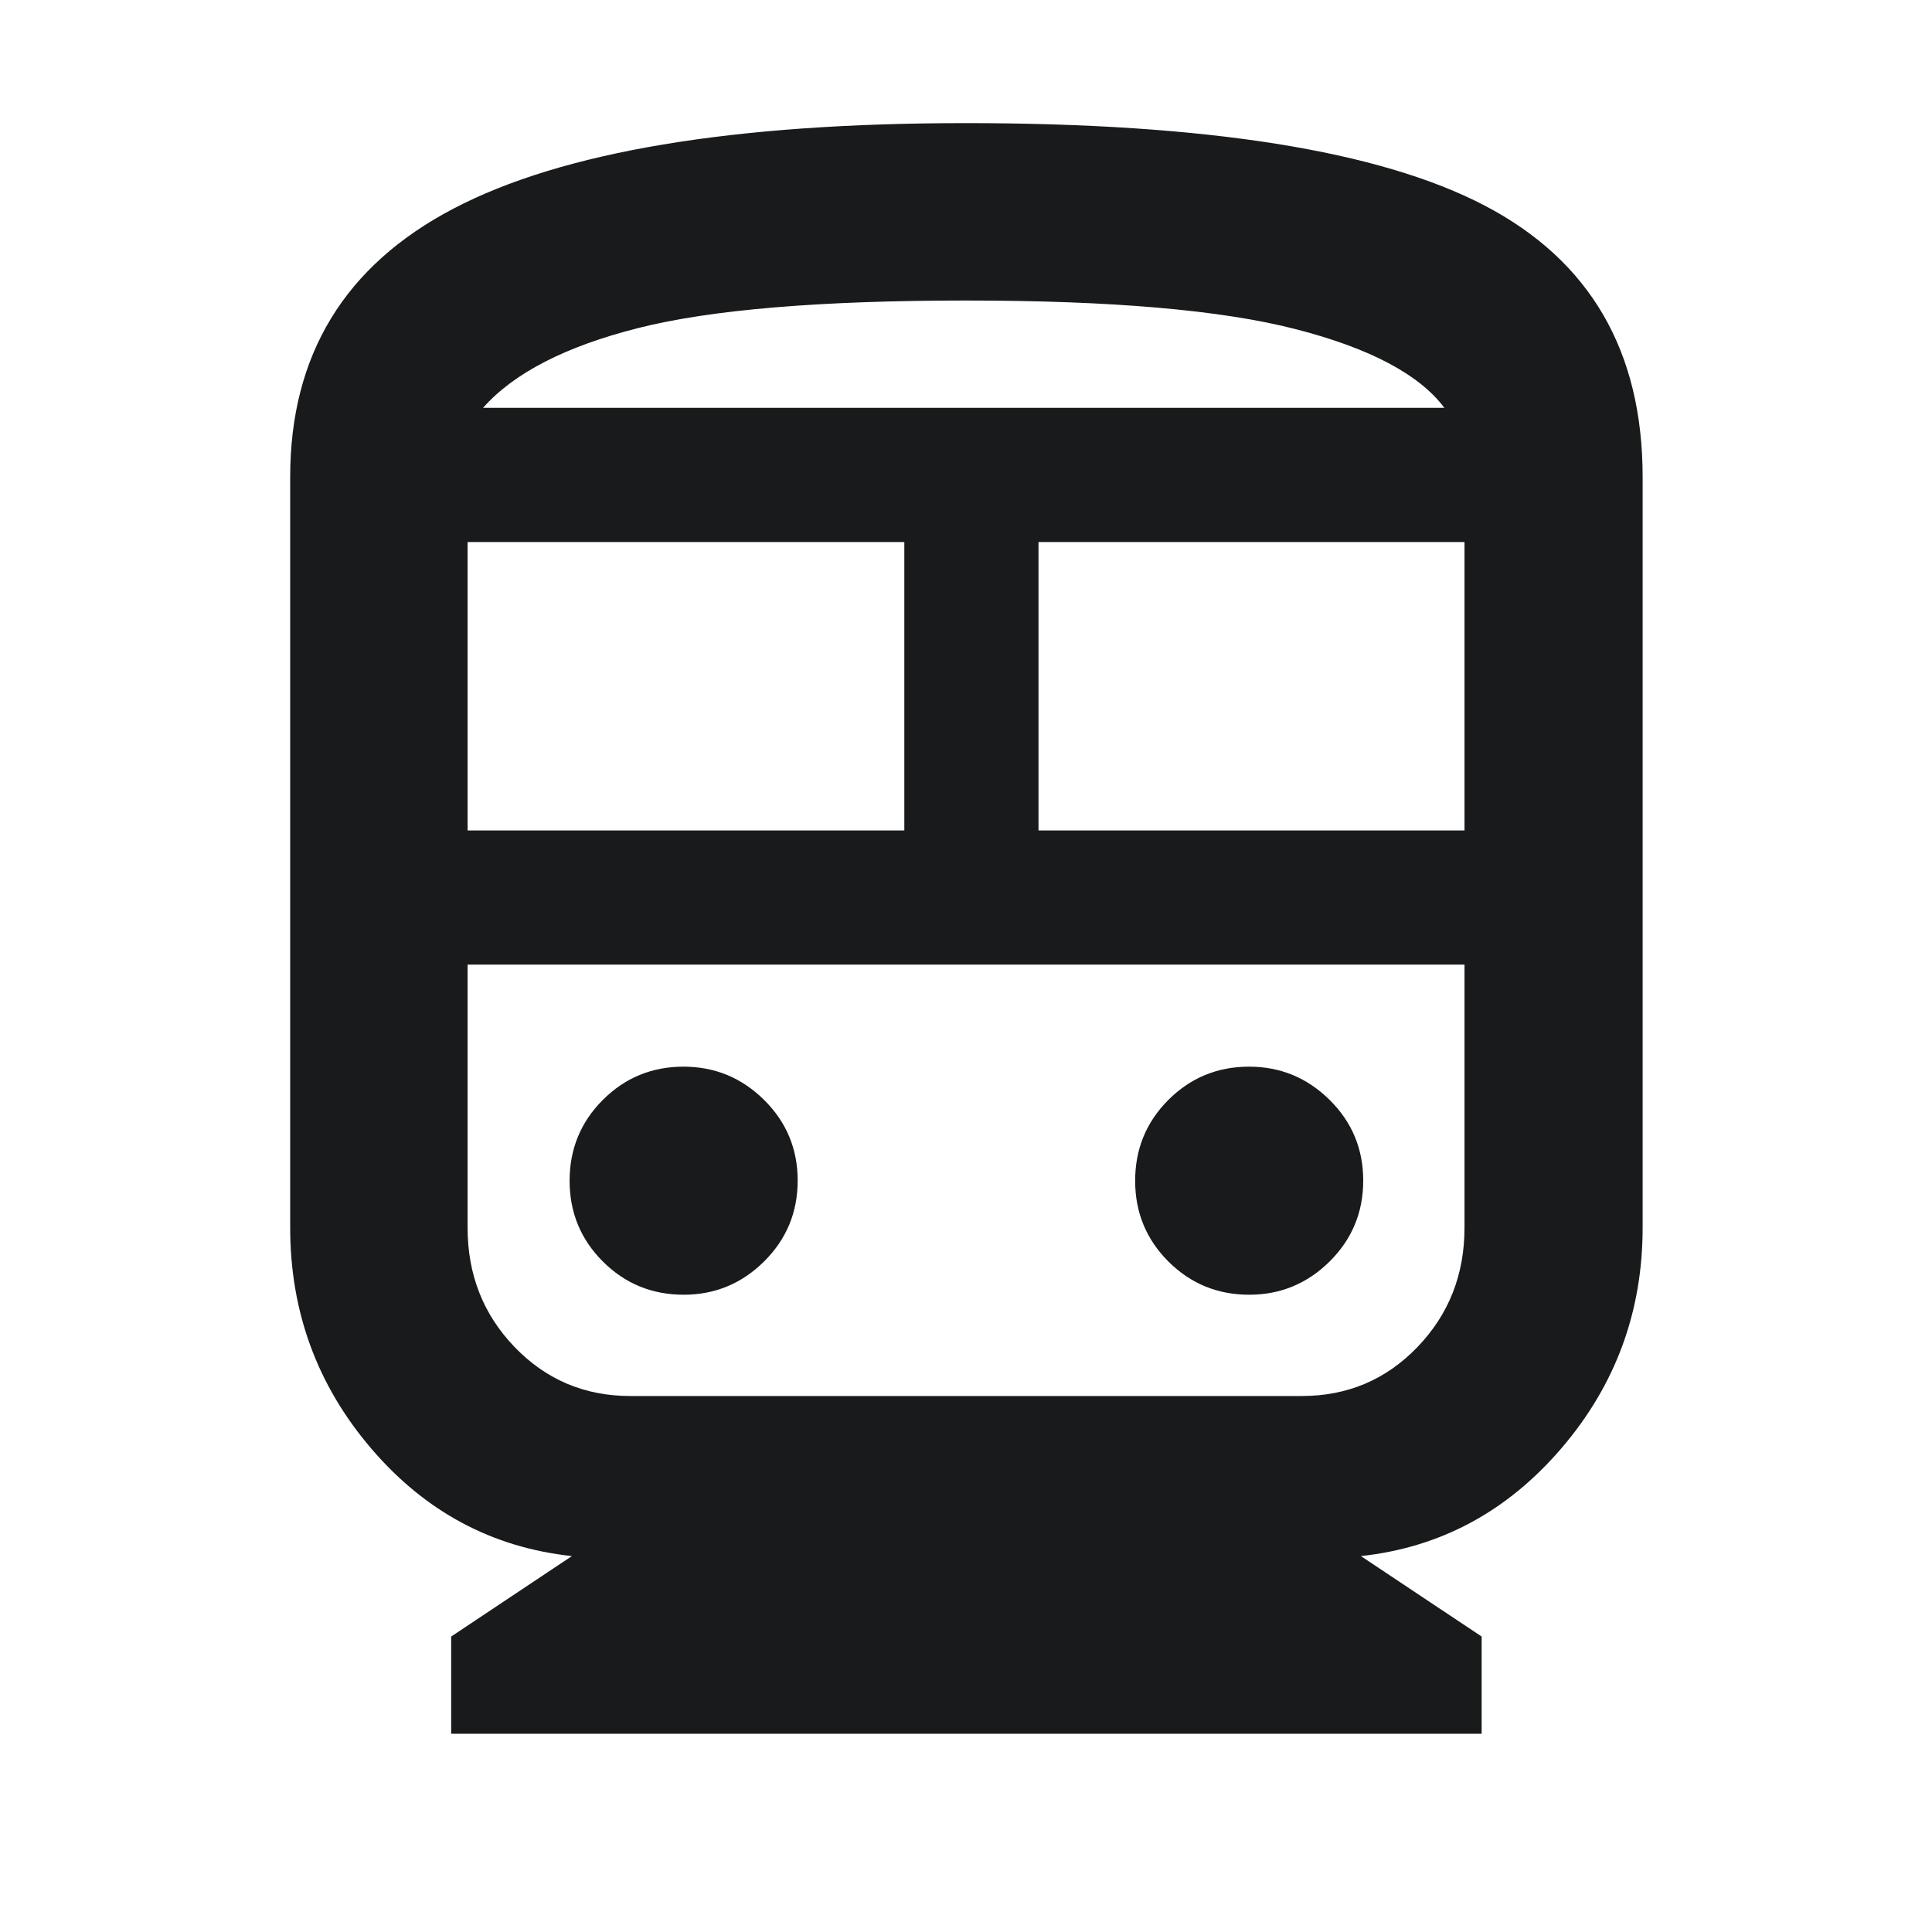 <svg width="40" height="40" viewBox="0 0 40 40" fill="none" xmlns="http://www.w3.org/2000/svg">
<mask id="mask0_716_15581" style="mask-type:alpha" maskUnits="userSpaceOnUse" x="0" y="0" width="40" height="40">
<rect width="40" height="40" fill="#D9D9D9"/>
</mask>
<g mask="url(#mask0_716_15581)">
<path d="M9.341 35.895V33.883L11.841 32.217C10.187 32.039 8.801 31.296 7.684 29.988C6.566 28.679 6.008 27.156 6.008 25.418V9.875C6.008 7.351 7.135 5.499 9.389 4.319C11.643 3.139 15.177 2.549 19.992 2.549C24.981 2.549 28.565 3.119 30.742 4.258C32.92 5.397 34.009 7.27 34.009 9.875V25.418C34.009 27.156 33.448 28.679 32.325 29.988C31.203 31.296 29.82 32.039 28.176 32.217L30.676 33.883V35.895L9.341 35.895ZM9.681 17.194H18.723V11.222H9.681V17.194ZM21.501 17.194H30.321V11.222H21.501V17.194ZM14.156 26.806C14.802 26.806 15.356 26.576 15.82 26.117C16.283 25.657 16.515 25.1 16.515 24.443C16.515 23.787 16.283 23.23 15.818 22.771C15.354 22.313 14.798 22.084 14.152 22.084C13.496 22.084 12.939 22.314 12.48 22.773C12.022 23.232 11.793 23.79 11.793 24.447C11.793 25.103 12.023 25.66 12.482 26.119C12.941 26.577 13.499 26.806 14.156 26.806ZM25.865 26.806C26.51 26.806 27.065 26.576 27.529 26.117C27.992 25.657 28.224 25.1 28.224 24.443C28.224 23.787 27.992 23.23 27.527 22.771C27.062 22.313 26.507 22.084 25.861 22.084C25.205 22.084 24.648 22.314 24.189 22.773C23.731 23.232 23.502 23.79 23.502 24.447C23.502 25.103 23.732 25.66 24.191 26.119C24.65 26.577 25.208 26.806 25.865 26.806ZM13.05 28.903H26.951C27.898 28.903 28.696 28.565 29.346 27.89C29.996 27.215 30.321 26.391 30.321 25.418V19.971H9.681V25.418C9.681 26.391 10.005 27.215 10.655 27.89C11.306 28.565 12.104 28.903 13.05 28.903ZM20.001 6.222C16.982 6.222 14.72 6.411 13.216 6.791C11.711 7.171 10.639 7.722 10.001 8.444H29.904C29.388 7.753 28.363 7.21 26.827 6.815C25.291 6.419 23.015 6.222 20.001 6.222Z" fill="#181A1B"/>
</g>
</svg>

